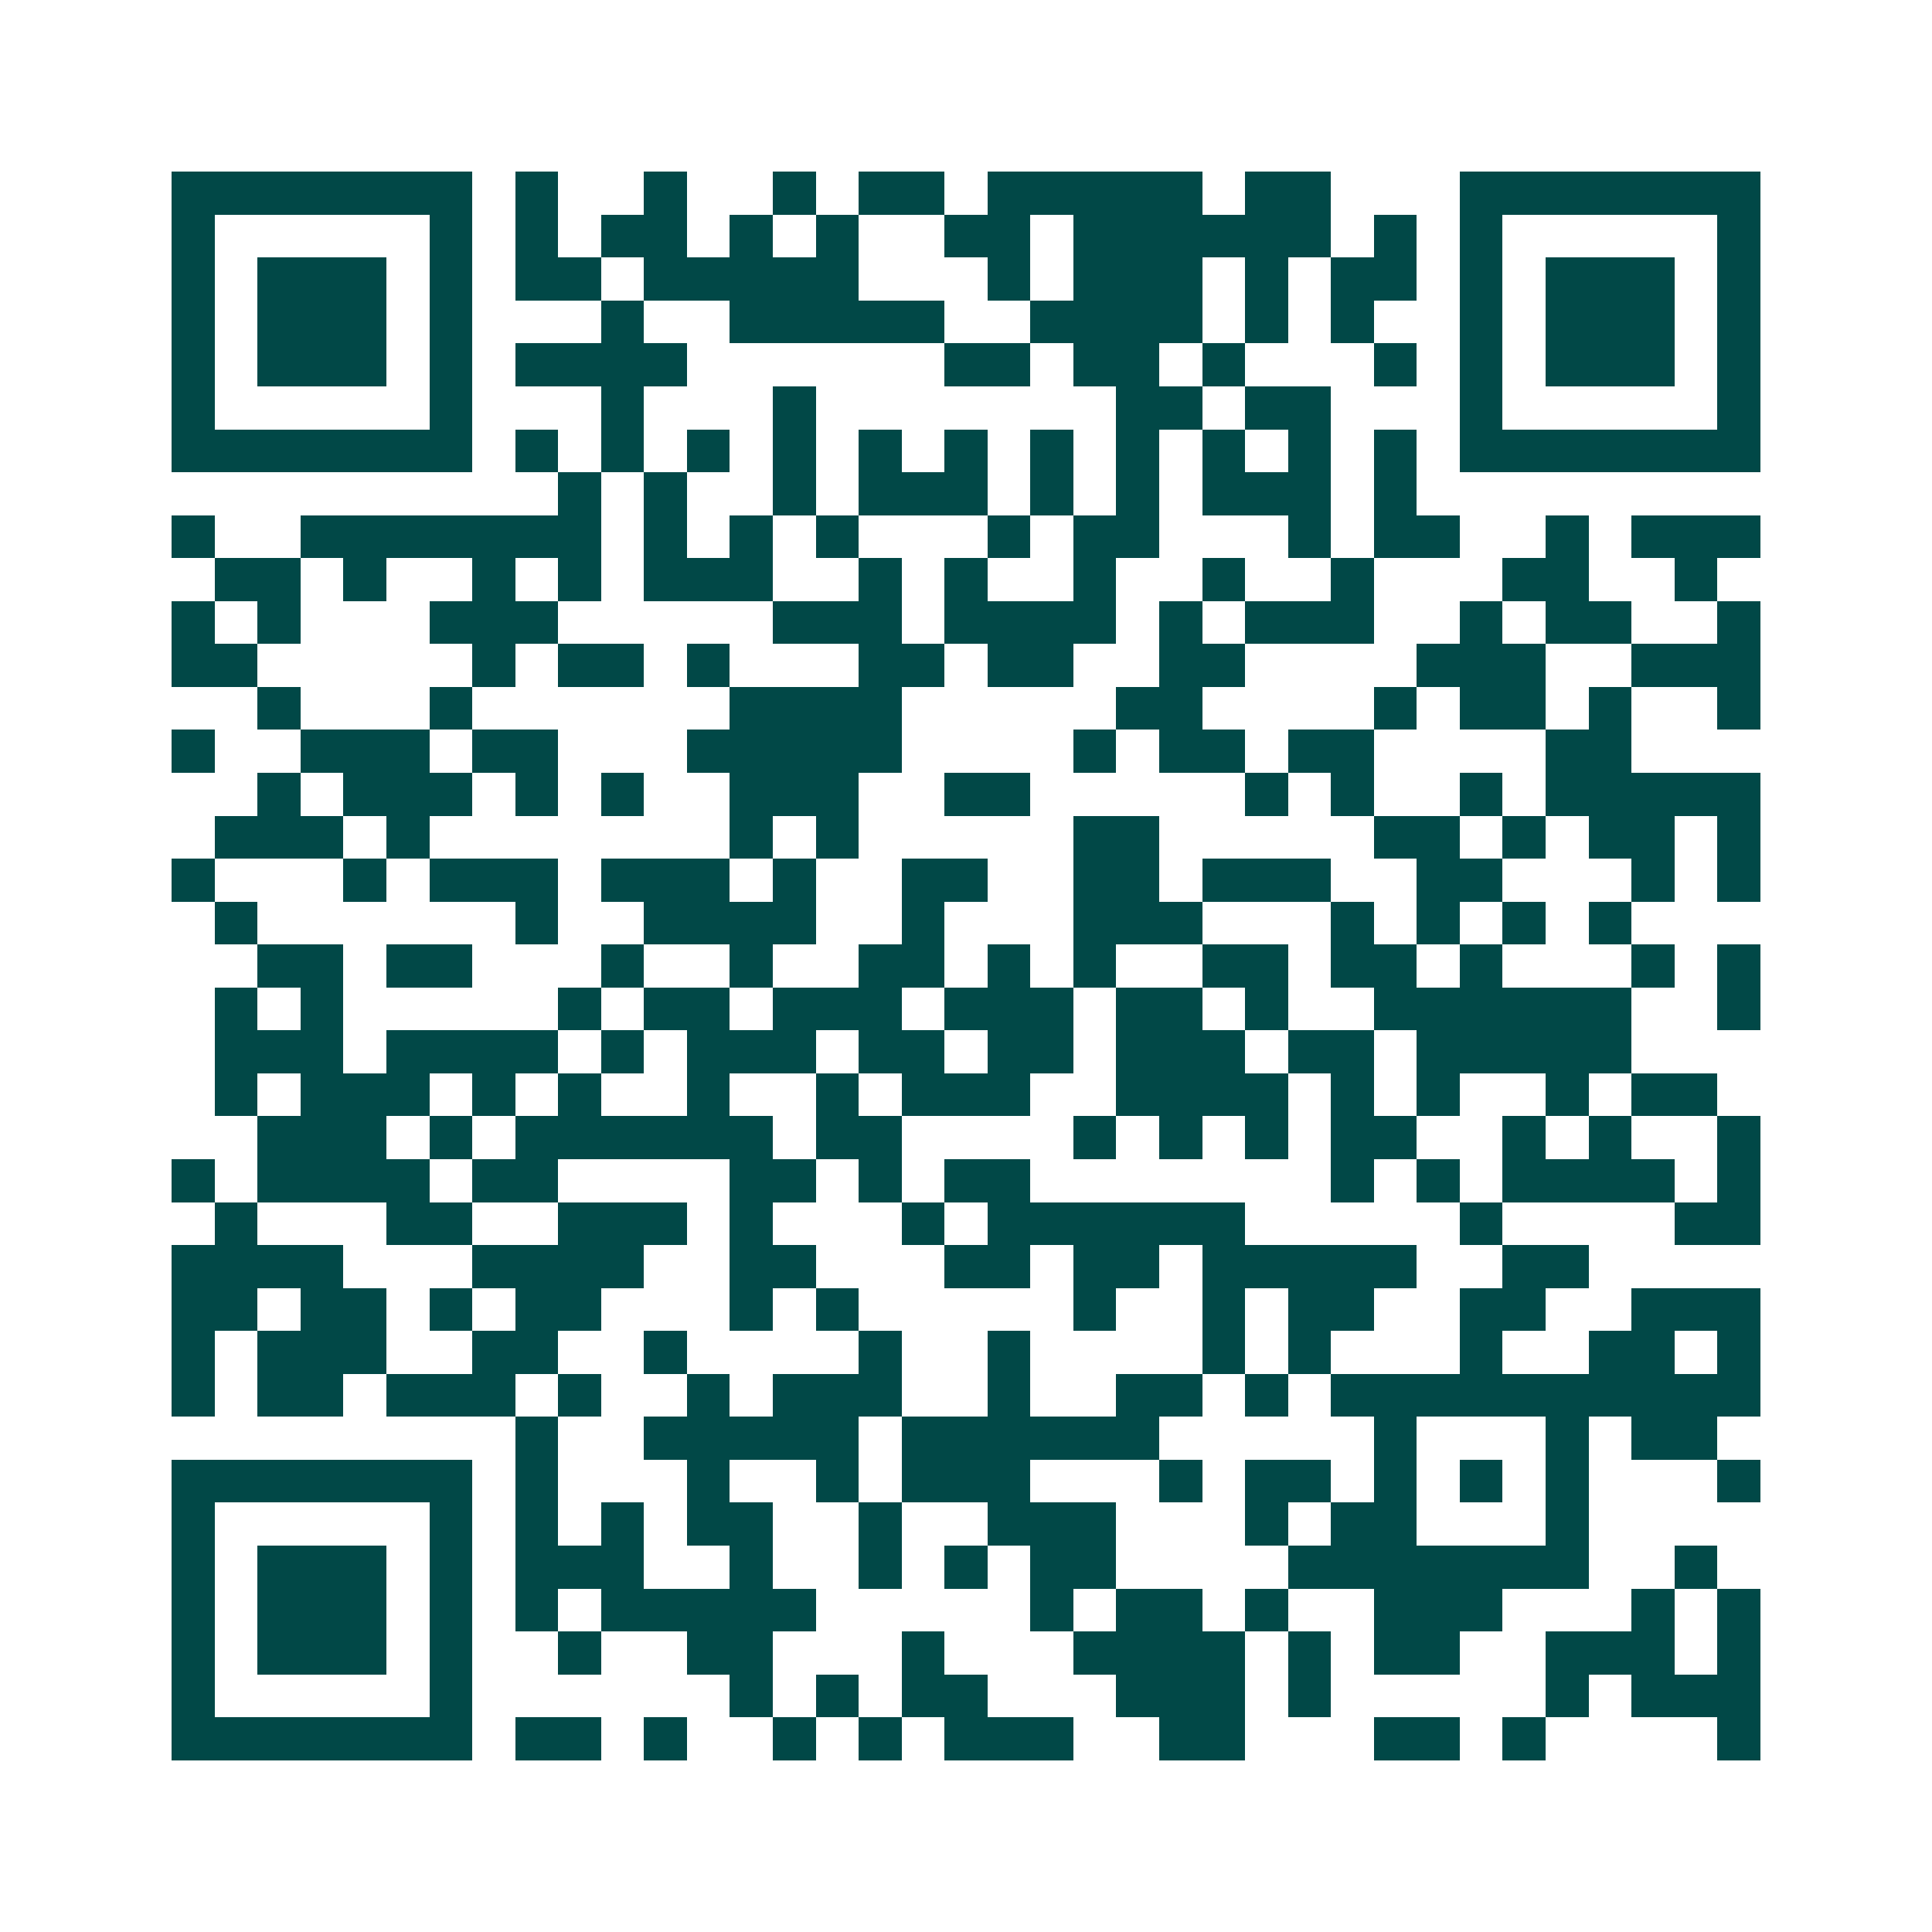 <svg xmlns="http://www.w3.org/2000/svg" width="200" height="200" viewBox="0 0 45 45" shape-rendering="crispEdges"><path fill="#ffffff" d="M0 0h45v45H0z"/><path stroke="#014847" d="M4 4.5h7m1 0h1m2 0h1m2 0h1m1 0h2m1 0h5m1 0h2m3 0h7M4 5.5h1m5 0h1m1 0h1m1 0h2m1 0h1m1 0h1m2 0h2m1 0h6m1 0h1m1 0h1m5 0h1M4 6.5h1m1 0h3m1 0h1m1 0h2m1 0h5m3 0h1m1 0h3m1 0h1m1 0h2m1 0h1m1 0h3m1 0h1M4 7.5h1m1 0h3m1 0h1m3 0h1m2 0h5m2 0h4m1 0h1m1 0h1m2 0h1m1 0h3m1 0h1M4 8.5h1m1 0h3m1 0h1m1 0h4m6 0h2m1 0h2m1 0h1m3 0h1m1 0h1m1 0h3m1 0h1M4 9.5h1m5 0h1m3 0h1m3 0h1m7 0h2m1 0h2m3 0h1m5 0h1M4 10.5h7m1 0h1m1 0h1m1 0h1m1 0h1m1 0h1m1 0h1m1 0h1m1 0h1m1 0h1m1 0h1m1 0h1m1 0h7M13 11.5h1m1 0h1m2 0h1m1 0h3m1 0h1m1 0h1m1 0h3m1 0h1M4 12.5h1m2 0h7m1 0h1m1 0h1m1 0h1m3 0h1m1 0h2m3 0h1m1 0h2m2 0h1m1 0h3M5 13.5h2m1 0h1m2 0h1m1 0h1m1 0h3m2 0h1m1 0h1m2 0h1m2 0h1m2 0h1m3 0h2m2 0h1M4 14.5h1m1 0h1m3 0h3m5 0h3m1 0h4m1 0h1m1 0h3m2 0h1m1 0h2m2 0h1M4 15.5h2m5 0h1m1 0h2m1 0h1m3 0h2m1 0h2m2 0h2m4 0h3m2 0h3M6 16.5h1m3 0h1m6 0h4m5 0h2m4 0h1m1 0h2m1 0h1m2 0h1M4 17.5h1m2 0h3m1 0h2m3 0h5m4 0h1m1 0h2m1 0h2m4 0h2M6 18.5h1m1 0h3m1 0h1m1 0h1m2 0h3m2 0h2m5 0h1m1 0h1m2 0h1m1 0h5M5 19.5h3m1 0h1m7 0h1m1 0h1m5 0h2m5 0h2m1 0h1m1 0h2m1 0h1M4 20.5h1m3 0h1m1 0h3m1 0h3m1 0h1m2 0h2m2 0h2m1 0h3m2 0h2m3 0h1m1 0h1M5 21.5h1m6 0h1m2 0h4m2 0h1m3 0h3m3 0h1m1 0h1m1 0h1m1 0h1M6 22.5h2m1 0h2m3 0h1m2 0h1m2 0h2m1 0h1m1 0h1m2 0h2m1 0h2m1 0h1m3 0h1m1 0h1M5 23.5h1m1 0h1m5 0h1m1 0h2m1 0h3m1 0h3m1 0h2m1 0h1m2 0h6m2 0h1M5 24.5h3m1 0h4m1 0h1m1 0h3m1 0h2m1 0h2m1 0h3m1 0h2m1 0h5M5 25.5h1m1 0h3m1 0h1m1 0h1m2 0h1m2 0h1m1 0h3m2 0h4m1 0h1m1 0h1m2 0h1m1 0h2M6 26.5h3m1 0h1m1 0h6m1 0h2m4 0h1m1 0h1m1 0h1m1 0h2m2 0h1m1 0h1m2 0h1M4 27.5h1m1 0h4m1 0h2m4 0h2m1 0h1m1 0h2m7 0h1m1 0h1m1 0h4m1 0h1M5 28.5h1m3 0h2m2 0h3m1 0h1m3 0h1m1 0h6m5 0h1m4 0h2M4 29.5h4m3 0h4m2 0h2m3 0h2m1 0h2m1 0h5m2 0h2M4 30.5h2m1 0h2m1 0h1m1 0h2m3 0h1m1 0h1m5 0h1m2 0h1m1 0h2m2 0h2m2 0h3M4 31.5h1m1 0h3m2 0h2m2 0h1m4 0h1m2 0h1m4 0h1m1 0h1m3 0h1m2 0h2m1 0h1M4 32.5h1m1 0h2m1 0h3m1 0h1m2 0h1m1 0h3m2 0h1m2 0h2m1 0h1m1 0h10M12 33.5h1m2 0h5m1 0h6m5 0h1m3 0h1m1 0h2M4 34.5h7m1 0h1m3 0h1m2 0h1m1 0h3m3 0h1m1 0h2m1 0h1m1 0h1m1 0h1m3 0h1M4 35.5h1m5 0h1m1 0h1m1 0h1m1 0h2m2 0h1m2 0h3m3 0h1m1 0h2m3 0h1M4 36.5h1m1 0h3m1 0h1m1 0h3m2 0h1m2 0h1m1 0h1m1 0h2m4 0h7m2 0h1M4 37.5h1m1 0h3m1 0h1m1 0h1m1 0h5m5 0h1m1 0h2m1 0h1m2 0h3m3 0h1m1 0h1M4 38.5h1m1 0h3m1 0h1m2 0h1m2 0h2m3 0h1m3 0h4m1 0h1m1 0h2m2 0h3m1 0h1M4 39.5h1m5 0h1m6 0h1m1 0h1m1 0h2m3 0h3m1 0h1m5 0h1m1 0h3M4 40.5h7m1 0h2m1 0h1m2 0h1m1 0h1m1 0h3m2 0h2m3 0h2m1 0h1m4 0h1"/></svg>
